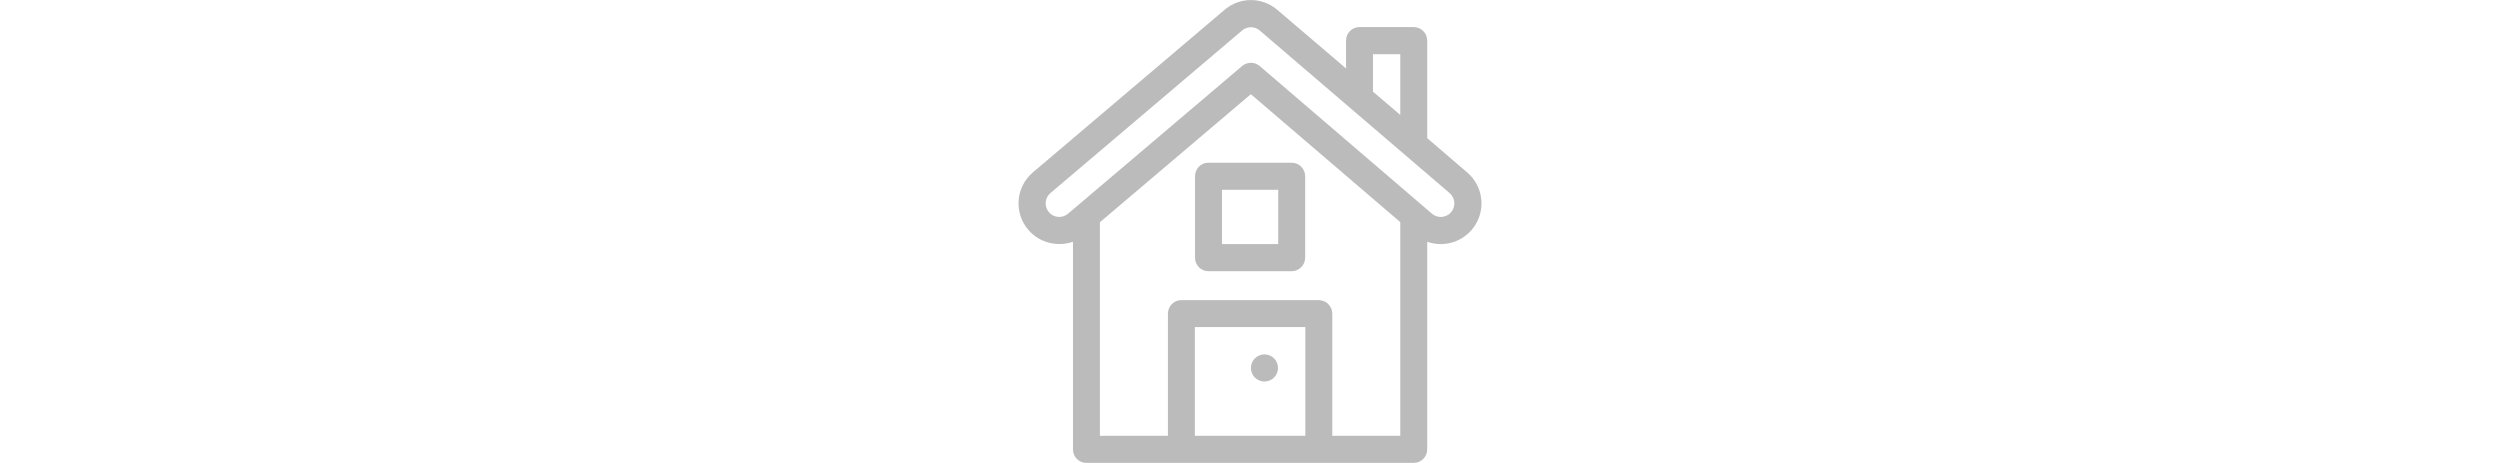 <svg width="270" height="50" viewBox="0 0 270 50" fill="none" xmlns="http://www.w3.org/2000/svg">
<g clip-path="url(#clip0)">
<path d="M159.987 21.63C159.897 20.459 159.356 19.394 158.465 18.63L154.14 14.923V4.389C154.14 3.58 153.485 2.924 152.676 2.924H146.816C146.008 2.924 145.371 3.58 145.371 4.389V7.39L137.958 1.072C136.301 -0.348 133.895 -0.348 132.243 1.068L111.536 18.63C109.705 20.199 109.467 22.968 111.061 24.828C112.275 26.241 114.221 26.691 115.88 26.108V48.529C115.88 49.338 116.516 49.993 117.325 49.993H152.676C153.485 49.993 154.14 49.338 154.14 48.529V26.109C155.853 26.714 157.757 26.207 158.942 24.826C159.705 23.935 160.077 22.8 159.987 21.63ZM148.281 5.854H151.23V12.412L148.281 9.901V5.854ZM140.977 47.064H129.044V35.326H140.977V47.064ZM151.23 47.064H143.887V33.881C143.887 33.072 143.231 32.416 142.422 32.416H127.579C126.77 32.416 126.134 33.072 126.134 33.881V47.064H118.79V24.002L135.093 10.172L151.23 23.988V47.064H151.23ZM156.718 22.919C156.198 23.525 155.275 23.613 154.652 23.079L136.051 7.135C135.505 6.666 134.699 6.664 134.151 7.13C133.754 7.466 115.428 23.012 115.35 23.078C114.737 23.603 113.809 23.531 113.284 22.92C112.758 22.306 112.829 21.38 113.437 20.859L134.144 3.296C134.697 2.823 135.499 2.823 136.052 3.296L156.559 20.854C157.172 21.38 157.243 22.307 156.718 22.919Z" fill="#BBBBBB"/>
<path d="M139.492 17.572H130.508C129.699 17.572 129.063 18.228 129.063 19.037V27.826C129.063 28.634 129.7 29.29 130.508 29.29H139.492C140.301 29.29 140.957 28.634 140.957 27.826V19.037C140.957 18.228 140.301 17.572 139.492 17.572ZM138.047 26.361H131.973V20.502H138.047V26.361Z" fill="#BBBBBB"/>
<path d="M136.562 41.205C137.371 41.205 138.027 40.549 138.027 39.74C138.027 38.931 137.371 38.275 136.562 38.275C135.754 38.275 135.098 38.931 135.098 39.74C135.098 40.549 135.754 41.205 136.562 41.205Z" fill="#BBBBBB"/>
</g>
<defs>
<clipPath id="clip0">
<rect width="50" height="50" fill="white" transform="translate(110)"/>
</clipPath>
</defs>
</svg>
